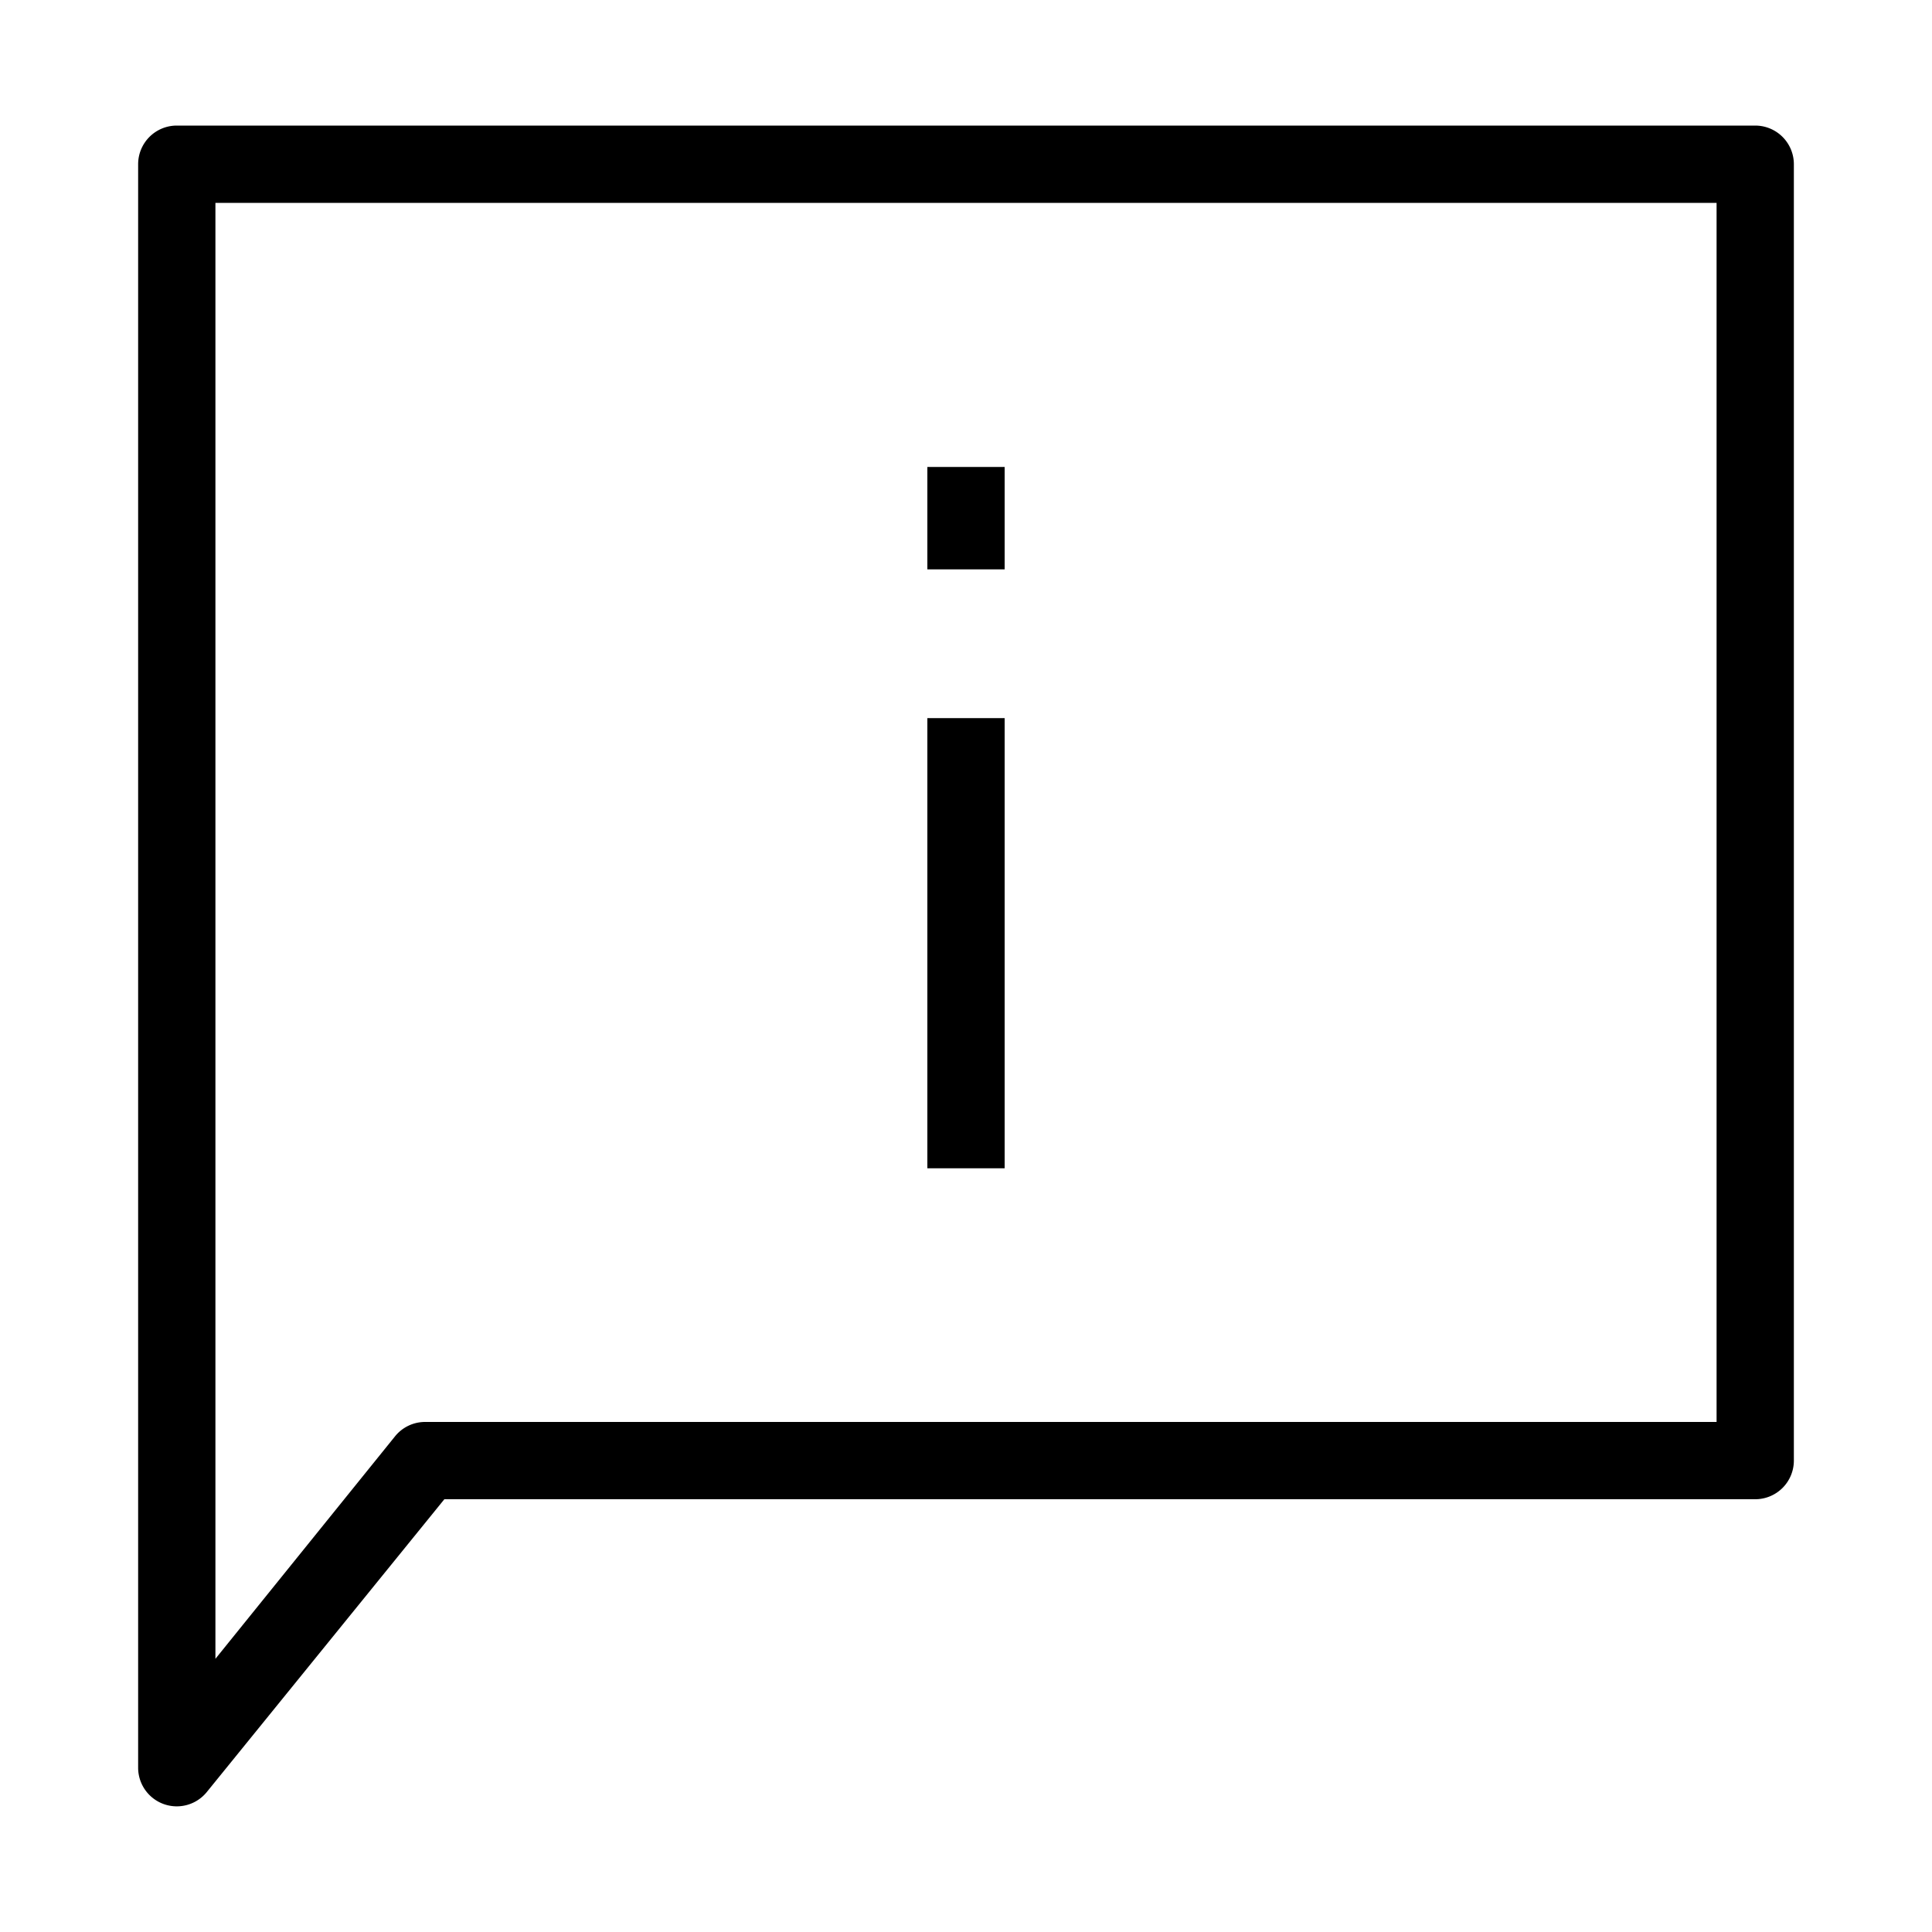 <svg y="0px" x="0px" viewBox="0 0 100 100" data-sanitized-data-name="Layer 1" data-name="Layer 1" xmlns="http://www.w3.org/2000/svg" fill="#000000" width="100px" height="100px"><title>96all</title><path d="M92.85,75.6V8.5a2,2,0,0,0-2-2H9.15a2,2,0,0,0-2,2v83a2,2,0,0,0,3.55,1.26L23,77.6H90.85A2,2,0,0,0,92.85,75.6Zm-4-2H22a2,2,0,0,0-1.55.74L11.15,85.86V10.5h77.7Z"></path><rect height="23.3" width="4" y="37.17" x="48"></rect><rect height="5.3" width="4" y="24.17" x="48"></rect></svg>